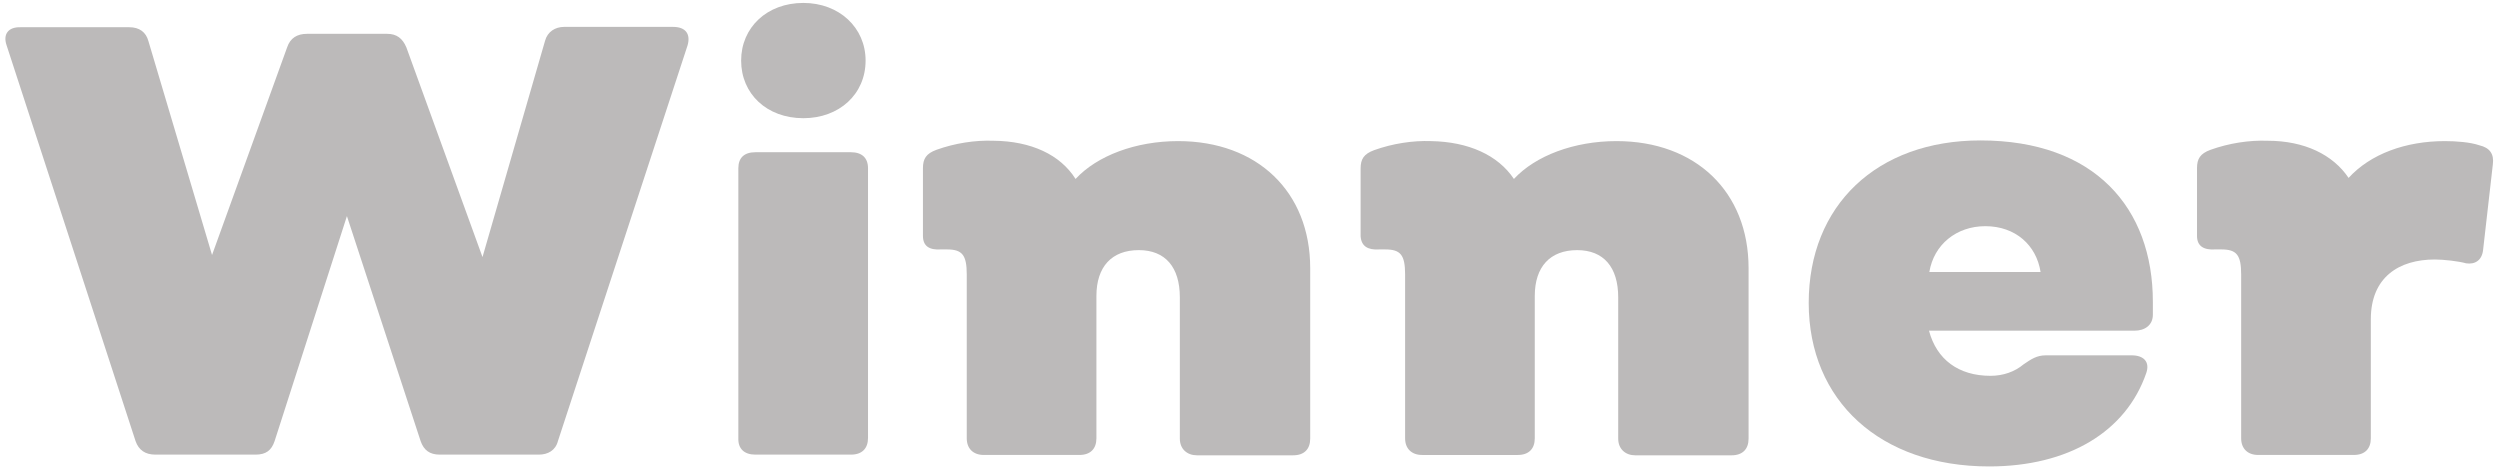 <?xml version="1.0" encoding="UTF-8"?> <svg xmlns="http://www.w3.org/2000/svg" width="233" height="44" viewBox="0 0 233 44" fill="none"><path d="M74.873 11.016C78.21 11.016 80.673 8.784 80.673 5.645C80.673 2.571 78.21 0.273 74.873 0.273C71.471 0.273 69.074 2.571 69.074 5.645C69.074 8.751 71.471 11.016 74.873 11.016Z" fill="#BCBABA"></path><path d="M0.614 4.221L12.634 41.109C12.926 41.95 13.541 42.371 14.481 42.371H23.812C24.784 42.371 25.302 41.982 25.594 41.109L32.333 20.141L39.202 41.109C39.493 41.95 40.044 42.371 40.984 42.371H50.217C51.06 42.371 51.773 41.982 51.999 41.109L64.084 4.221C64.376 3.185 63.922 2.506 62.723 2.506H52.583C51.74 2.506 51.027 2.959 50.8 3.8L44.969 23.959L37.873 4.415C37.517 3.574 36.966 3.153 36.091 3.153H28.607C27.7 3.153 27.052 3.541 26.76 4.415L19.762 23.765L13.833 3.833C13.606 2.991 12.991 2.538 12.051 2.538H1.91C0.776 2.506 0.258 3.185 0.614 4.221Z" fill="#BCBABA"></path><path d="M70.402 42.371H79.312C80.349 42.371 80.899 41.789 80.899 40.818V15.676C80.899 14.705 80.316 14.188 79.312 14.188H70.402C69.365 14.188 68.814 14.705 68.814 15.676V40.85C68.782 41.821 69.365 42.371 70.402 42.371Z" fill="#BCBABA"></path><path d="M87.671 23.246H88.254C89.68 23.246 90.101 23.764 90.101 25.576V40.849C90.101 41.82 90.716 42.402 91.688 42.402H100.598C101.635 42.402 102.186 41.82 102.186 40.849V27.582C102.186 24.864 103.611 23.311 106.138 23.311C108.601 23.311 109.961 24.896 109.961 27.712V40.881C109.961 41.852 110.642 42.434 111.549 42.434H120.524C121.56 42.434 122.111 41.852 122.111 40.881V24.994C122.111 17.875 117.186 13.151 109.799 13.151C105.847 13.151 102.25 14.51 100.242 16.678C98.816 14.412 96.095 13.151 92.596 13.118C90.878 13.053 88.999 13.345 87.282 13.96C86.31 14.316 86.018 14.801 86.018 15.675V21.984C86.018 22.955 86.634 23.311 87.671 23.246Z" fill="#BCBABA"></path><path d="M128.526 23.247H129.109C130.535 23.247 130.956 23.765 130.956 25.577V40.85C130.956 41.821 131.572 42.403 132.544 42.403H141.453C142.49 42.403 143.041 41.821 143.041 40.85V27.583C143.041 24.865 144.467 23.312 146.994 23.312C149.456 23.312 150.817 24.897 150.817 27.712V40.882C150.817 41.853 151.497 42.435 152.404 42.435H161.379C162.416 42.435 162.967 41.853 162.967 40.882V24.994C162.967 17.876 158.042 13.151 150.655 13.151C146.702 13.151 143.106 14.511 141.097 16.678C139.607 14.446 136.853 13.216 133.386 13.151C131.669 13.087 129.79 13.378 128.073 13.993C127.101 14.349 126.809 14.834 126.809 15.708V22.017C126.874 22.956 127.489 23.312 128.526 23.247Z" fill="#BCBABA"></path><path d="M185.387 43.472C192.774 43.472 198.152 40.236 200.031 34.768C200.388 33.732 199.804 33.117 198.67 33.117H190.668C189.825 33.117 189.307 33.473 188.594 33.959C187.784 34.638 186.715 35.026 185.516 35.026C182.536 35.026 180.494 33.506 179.782 30.82H198.93C199.902 30.82 200.647 30.302 200.647 29.331V28.134C200.647 19.365 195.204 13.088 184.577 13.088C174.922 13.088 168.572 19.139 168.572 28.231C168.572 37.356 175.246 43.472 185.387 43.472ZM185.03 21.08C187.849 21.08 189.793 22.86 190.182 25.352H179.814C180.235 22.795 182.341 21.08 185.03 21.08Z" fill="#BCBABA"></path><path d="M206.446 23.246H207.029C208.455 23.246 208.876 23.764 208.876 25.576V40.849C208.876 41.82 209.492 42.402 210.464 42.402H219.373C220.41 42.402 220.961 41.82 220.961 40.849V29.75C220.961 25.835 223.585 24.185 226.923 24.185C227.765 24.185 229.158 24.346 229.838 24.541C230.681 24.67 231.329 24.249 231.426 23.279L232.333 15.319C232.463 14.348 232.042 13.765 231.07 13.539C230.227 13.248 228.899 13.151 227.862 13.151C224.201 13.151 220.929 14.348 218.888 16.581C217.43 14.412 214.773 13.118 211.339 13.118C209.621 13.053 207.742 13.345 206.025 13.96C205.053 14.316 204.761 14.801 204.761 15.675V21.984C204.761 22.955 205.409 23.311 206.446 23.246Z" fill="#BCBABA"></path></svg> 